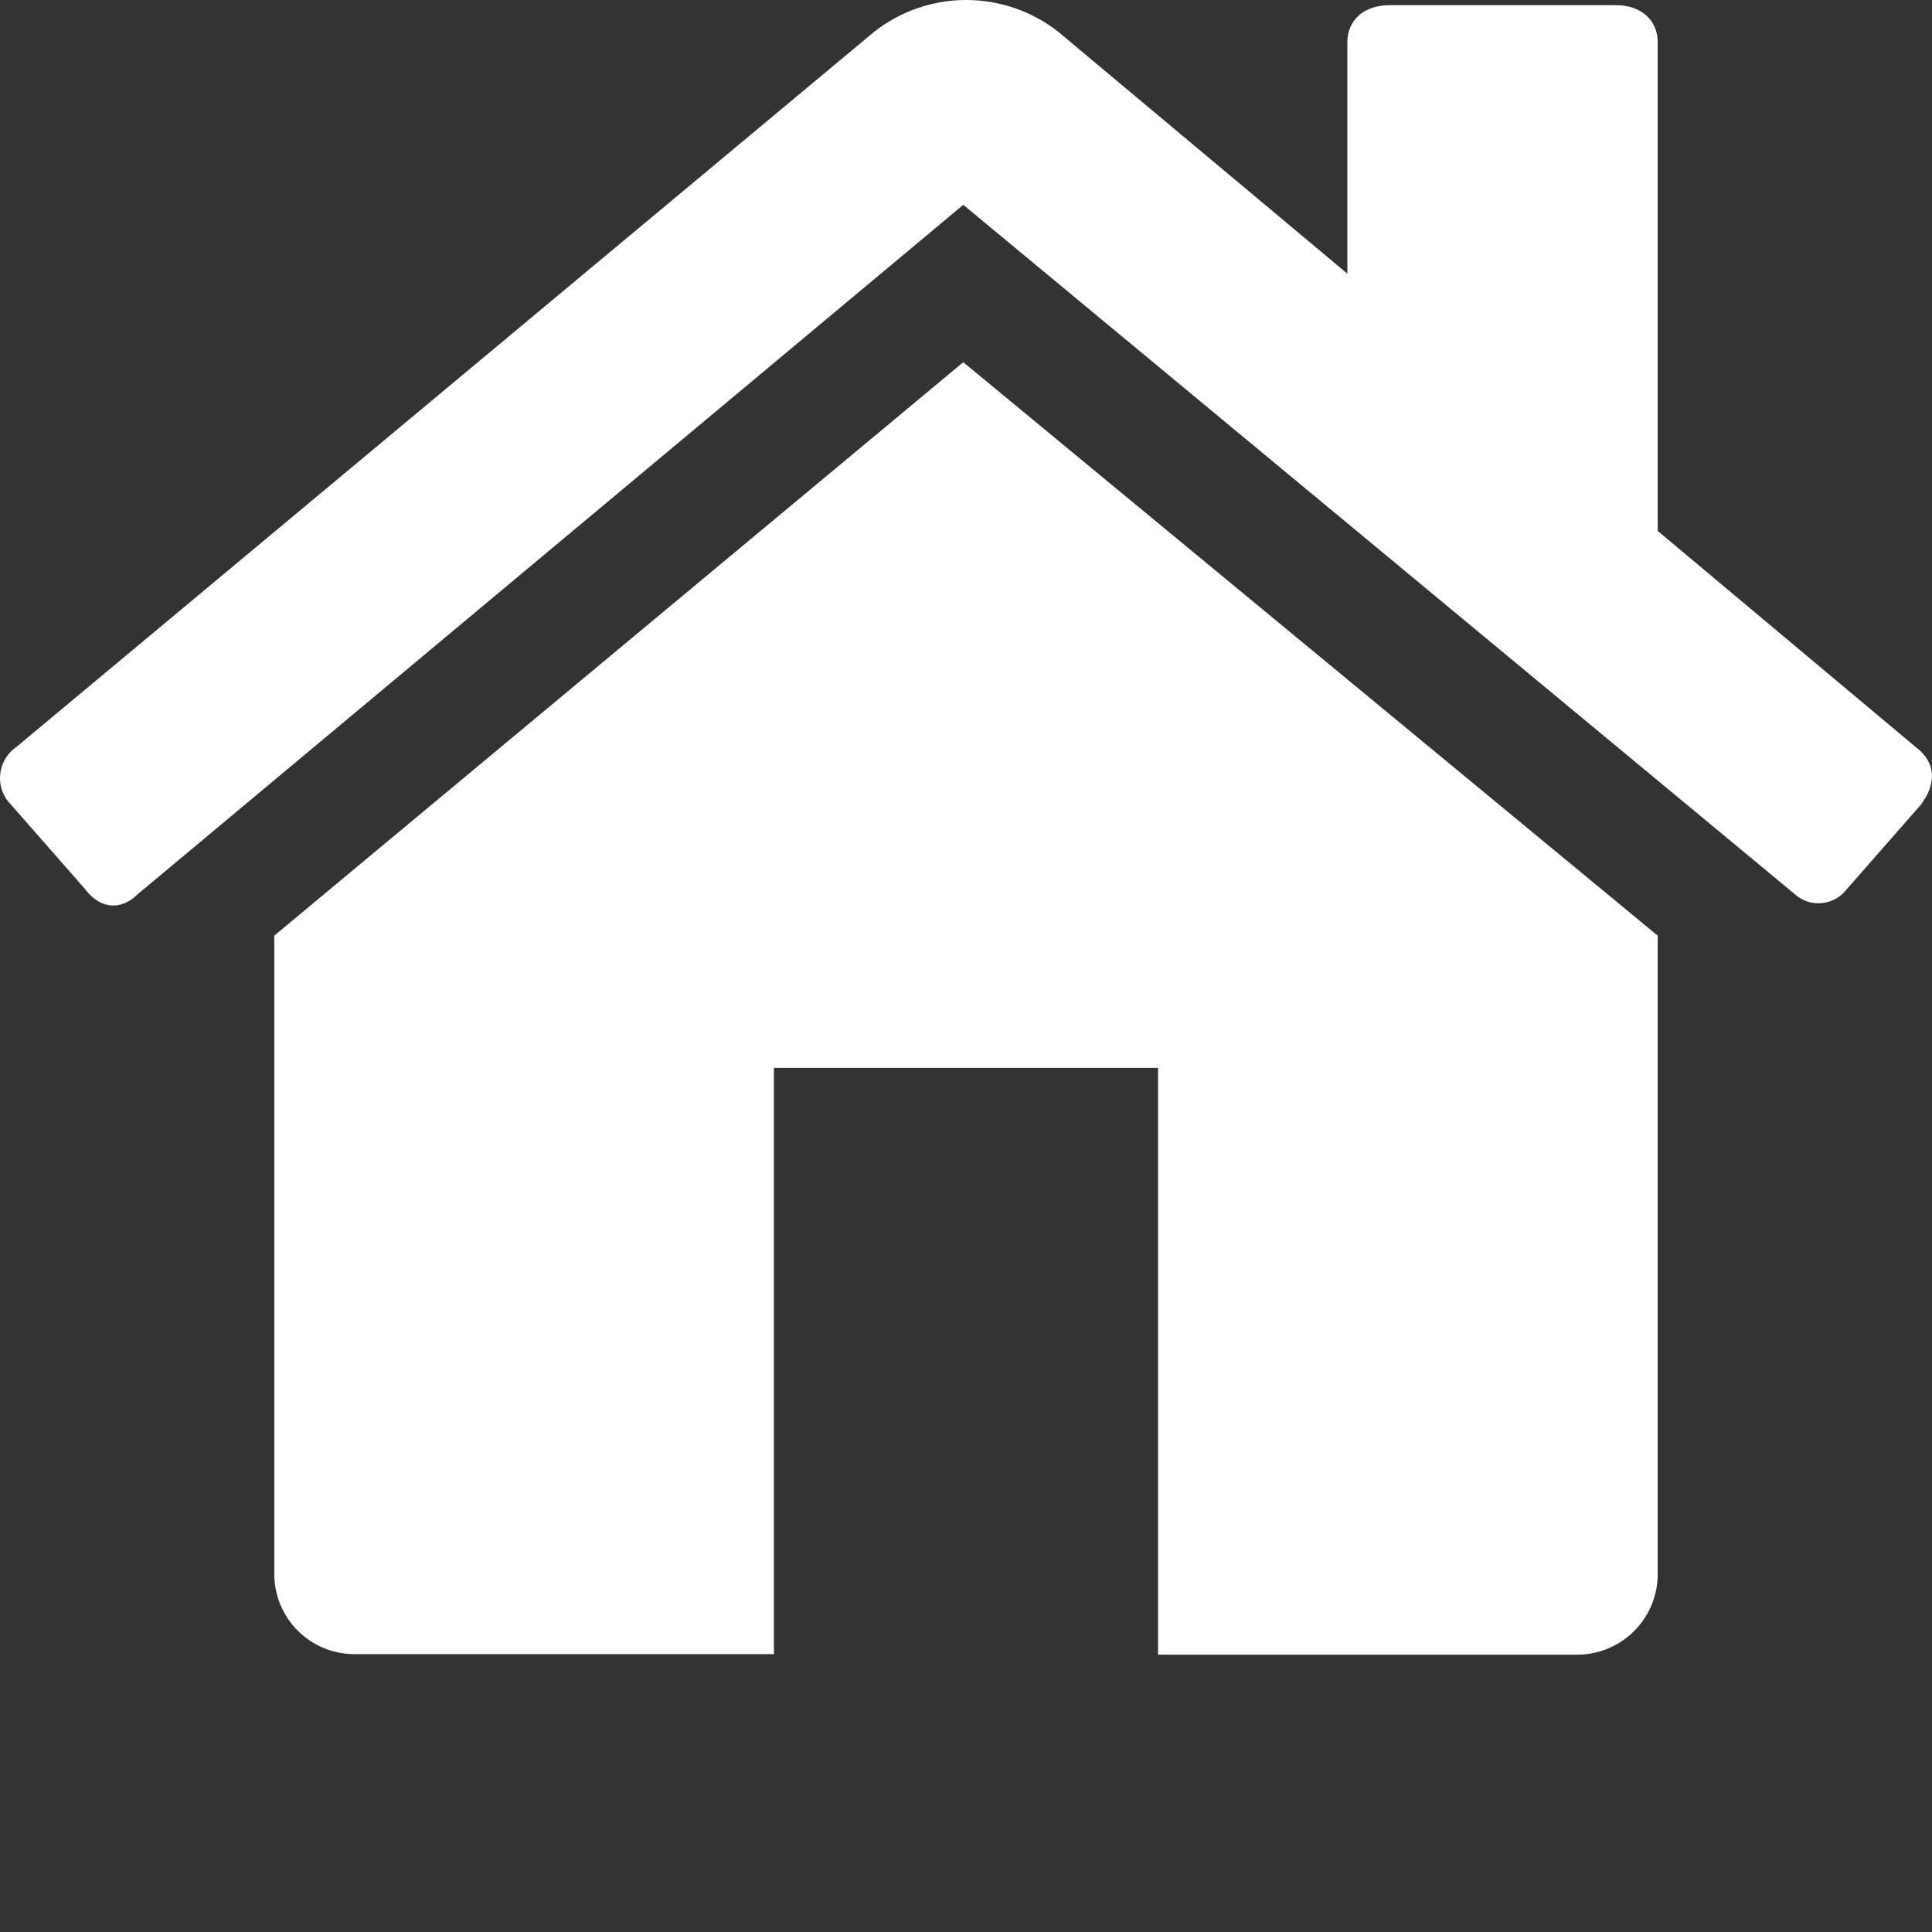 <?xml version="1.0" encoding="UTF-8"?><svg id="Layer_1" xmlns="http://www.w3.org/2000/svg" viewBox="0 0 392.847 392.847"><rect x="0" y="0" width="392.847" height="392.847" fill="#333333" stroke="none"/><defs><style>.cls-1{fill:#fff;fill-rule:evenodd;}</style></defs><g id="Ebene_2"><g id="Ebene_1-2"><path class="cls-1" d="m55.769,190.25v130.1c.2,8.8,7.2,15.8,16,16h85.6v-119.2h78.1v119.3h85.6c8.8-.2,15.8-7.3,16-16v-130.2l-141.2-116.6L55.769,190.25Z"/><path class="cls-1" d="m389.469,151.85l-52.4-43.9V8.55c0-4.3-3.2-7.5-8.5-7.5h-46c-5.4,0-8.6,3.2-8.6,7.5v47.1L215.169,6.45c-11-8.6-26.4-8.6-37.4,0L3.369,151.85c-3.5,2.4-4.4,7.1-2.1,10.6.3.4.6.8,1,1.2l15,17.1c3.2,4.3,7.5,4.3,10.7,1.1L195.869,41.65l169,140.1c2.9,2.7,7.4,2.5,10.1-.3.2-.2.4-.5.6-.7l15-17.1c3.2-4.3,3.2-8.6-1.1-11.8h0Z"/></g></g></svg>